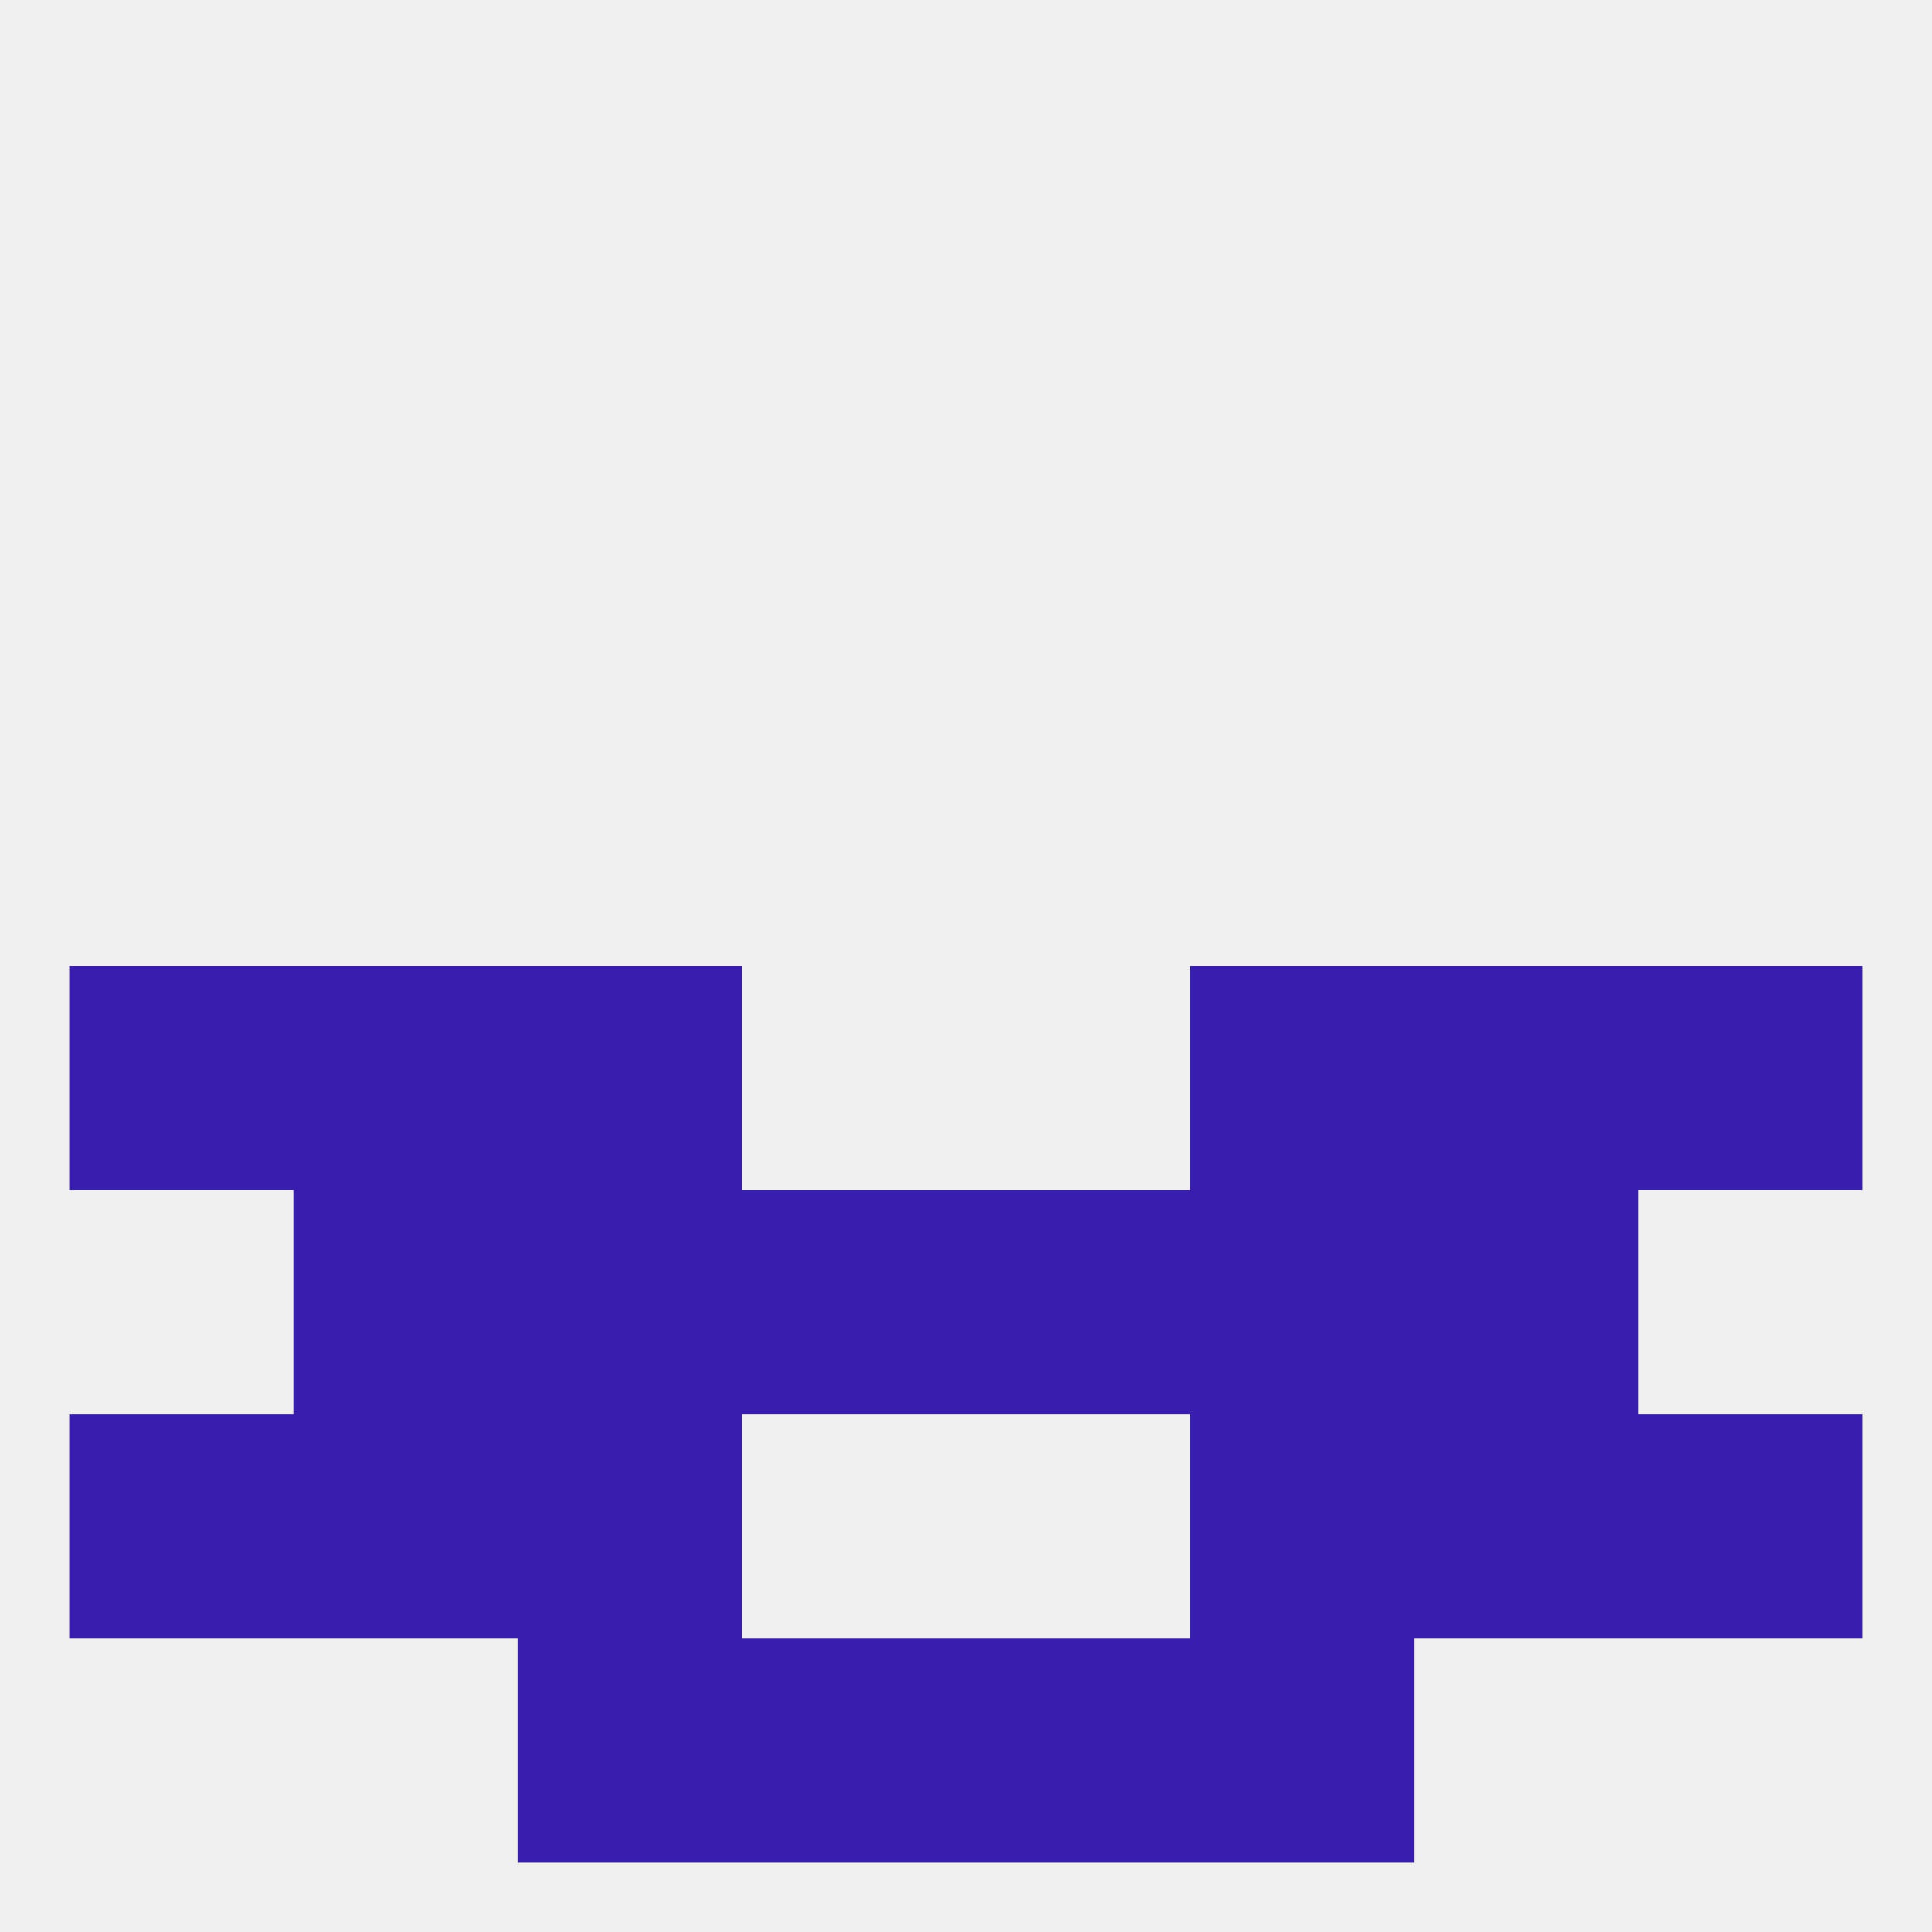 
<!--   <?xml version="1.0"?> -->
<svg version="1.1" baseprofile="full" xmlns="http://www.w3.org/2000/svg" xmlns:xlink="http://www.w3.org/1999/xlink" xmlns:ev="http://www.w3.org/2001/xml-events" width="250" height="250" viewBox="0 0 250 250" >
	<rect width="100%" height="100%" fill="rgba(240,240,240,255)"/>

	<rect x="96" y="212" width="29" height="29" fill="rgba(56,29,174,255)"/>
	<rect x="125" y="212" width="29" height="29" fill="rgba(56,29,174,255)"/>
	<rect x="67" y="212" width="29" height="29" fill="rgba(56,29,174,255)"/>
	<rect x="154" y="212" width="29" height="29" fill="rgba(56,29,174,255)"/>
	<rect x="67" y="154" width="29" height="29" fill="rgba(56,29,174,255)"/>
	<rect x="154" y="154" width="29" height="29" fill="rgba(56,29,174,255)"/>
	<rect x="96" y="154" width="29" height="29" fill="rgba(56,29,174,255)"/>
	<rect x="125" y="154" width="29" height="29" fill="rgba(56,29,174,255)"/>
	<rect x="38" y="154" width="29" height="29" fill="rgba(56,29,174,255)"/>
	<rect x="183" y="154" width="29" height="29" fill="rgba(56,29,174,255)"/>
	<rect x="183" y="125" width="29" height="29" fill="rgba(56,29,174,255)"/>
	<rect x="67" y="125" width="29" height="29" fill="rgba(56,29,174,255)"/>
	<rect x="154" y="125" width="29" height="29" fill="rgba(56,29,174,255)"/>
	<rect x="9" y="125" width="29" height="29" fill="rgba(56,29,174,255)"/>
	<rect x="212" y="125" width="29" height="29" fill="rgba(56,29,174,255)"/>
	<rect x="38" y="125" width="29" height="29" fill="rgba(56,29,174,255)"/>
	<rect x="9" y="183" width="29" height="29" fill="rgba(56,29,174,255)"/>
	<rect x="212" y="183" width="29" height="29" fill="rgba(56,29,174,255)"/>
	<rect x="38" y="183" width="29" height="29" fill="rgba(56,29,174,255)"/>
	<rect x="183" y="183" width="29" height="29" fill="rgba(56,29,174,255)"/>
	<rect x="67" y="183" width="29" height="29" fill="rgba(56,29,174,255)"/>
	<rect x="154" y="183" width="29" height="29" fill="rgba(56,29,174,255)"/>
</svg>